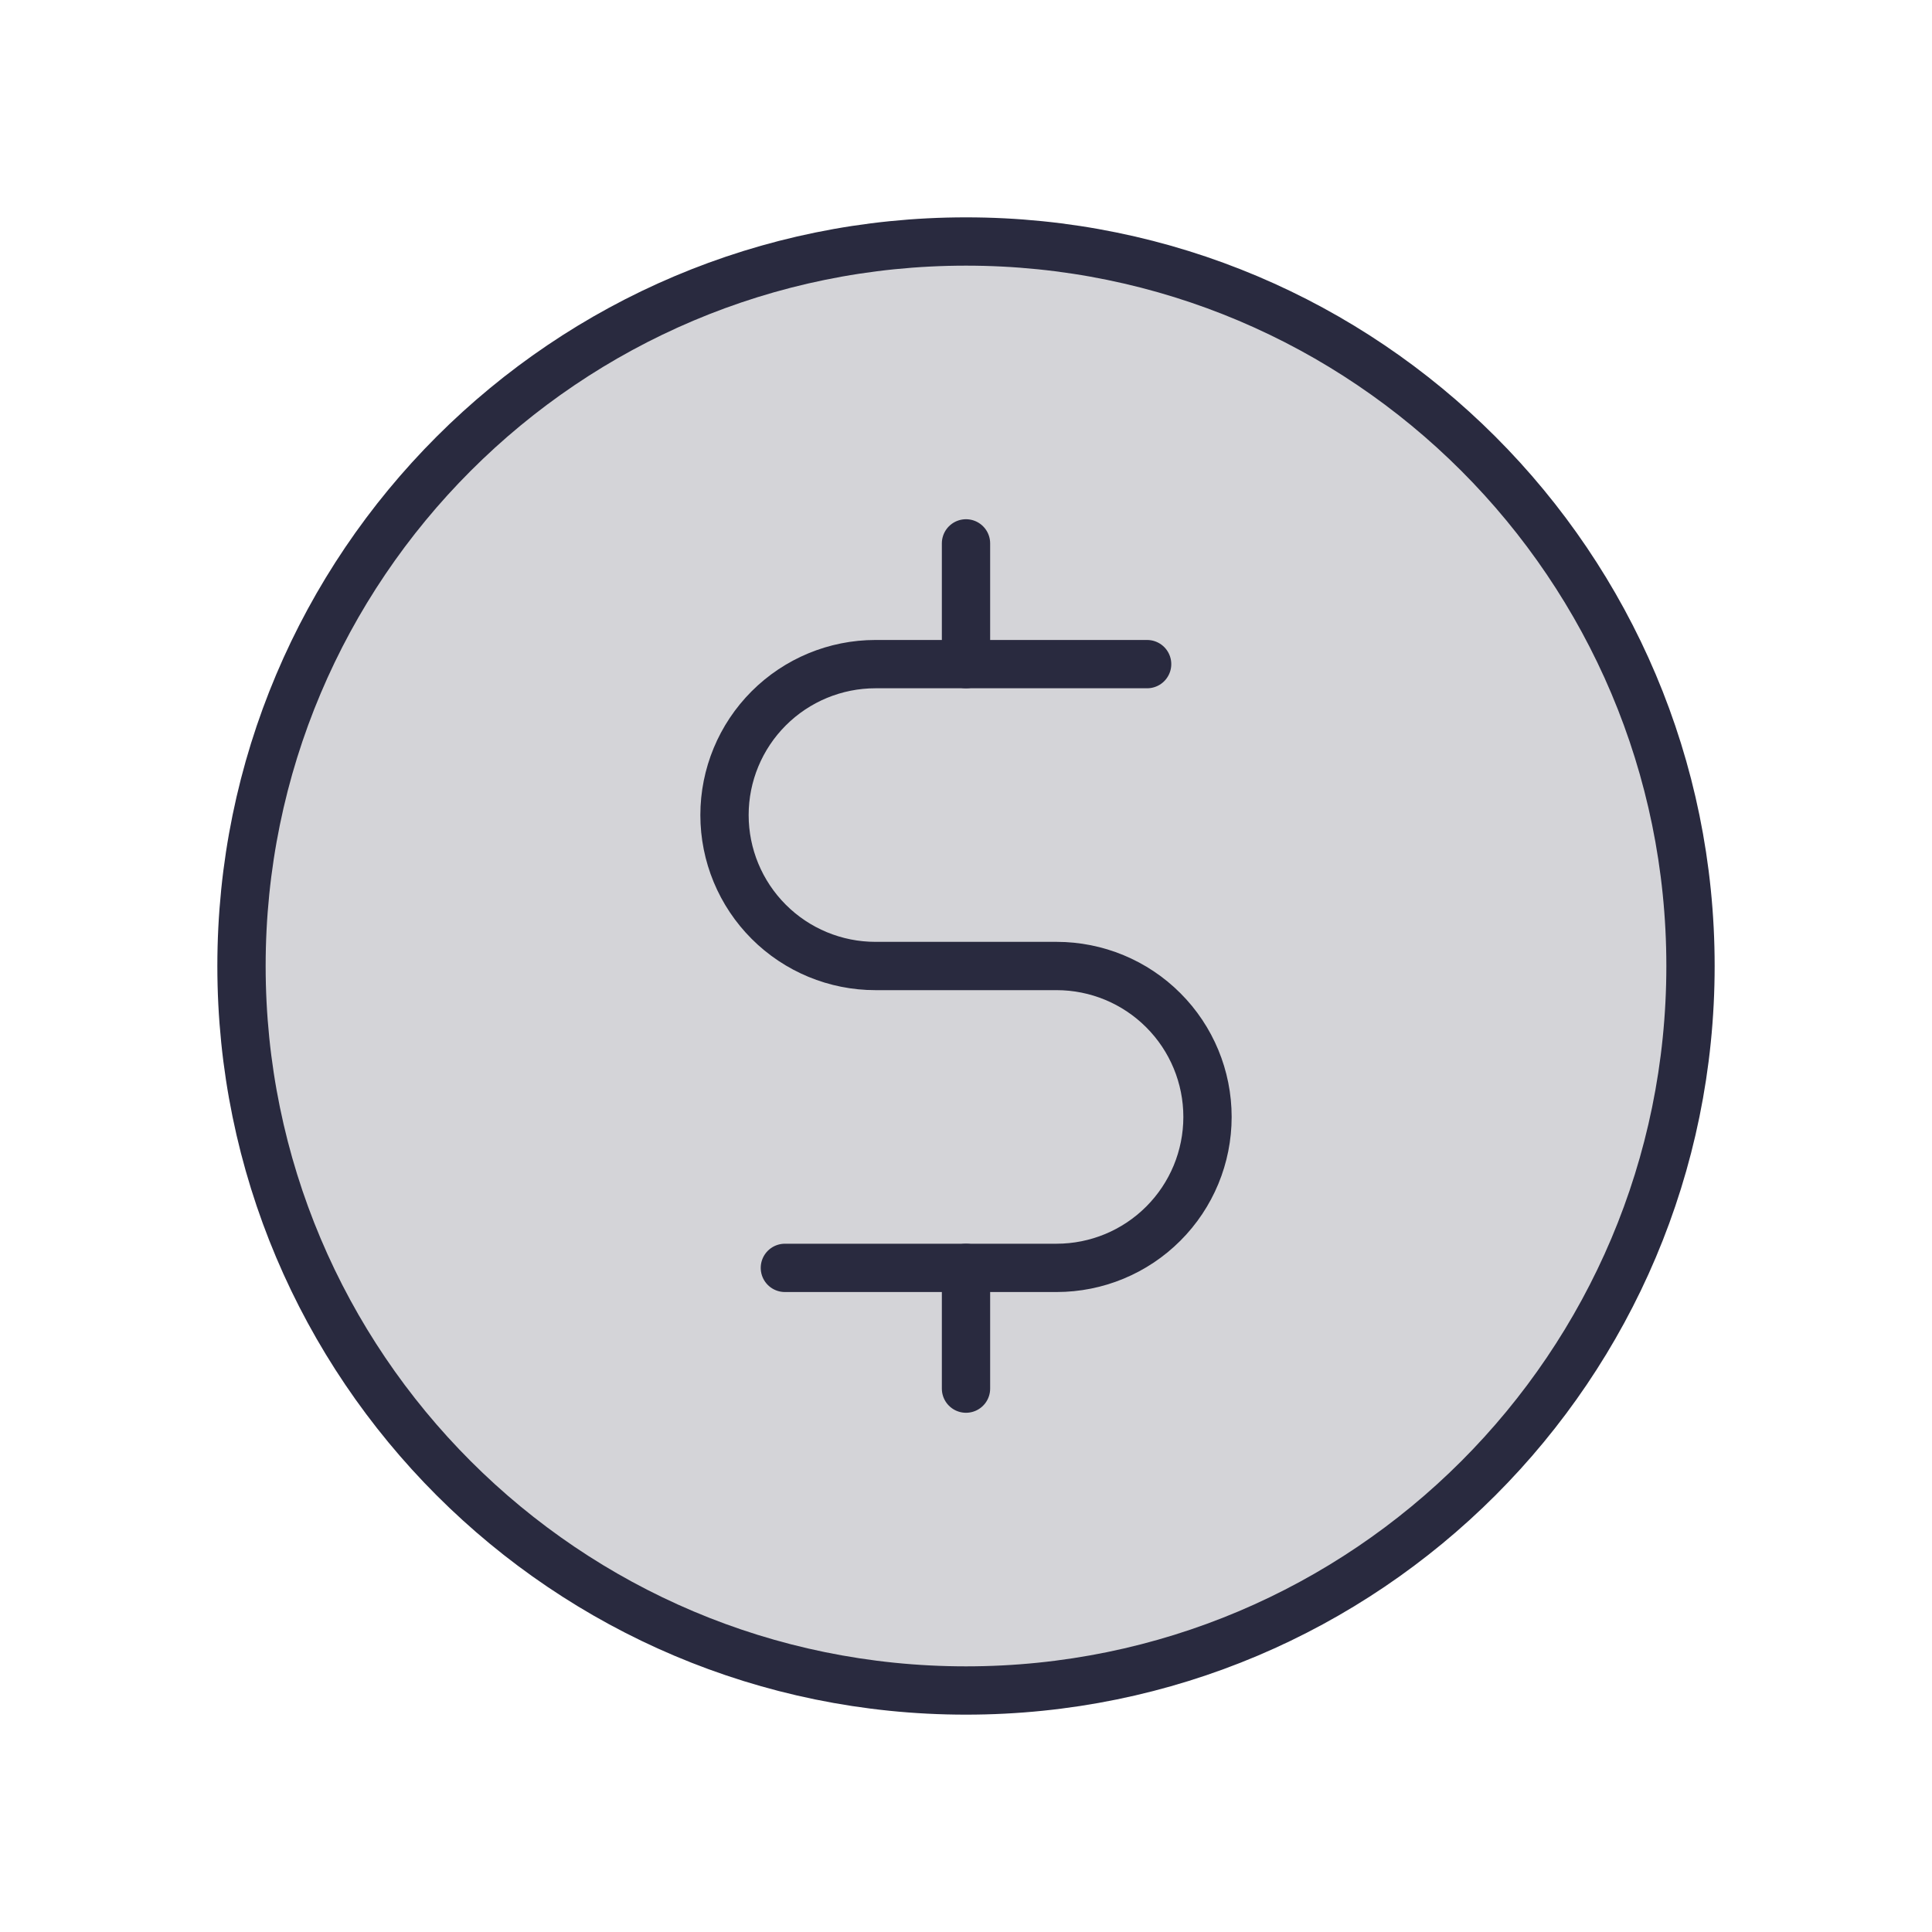 <svg width="80" height="80" viewBox="0 0 80 80" fill="none" xmlns="http://www.w3.org/2000/svg">
<path opacity="0.2" d="M40 70C56.569 70 70 56.569 70 40C70 23.431 56.569 10 40 10C23.431 10 10 23.431 10 40C10 56.569 23.431 70 40 70Z" fill="#292A3F"/>
<path d="M40 22.5V27.5" stroke="#292A3F" stroke-width="2" stroke-linecap="round" stroke-linejoin="round"/>
<path d="M40 52.5V57.5" stroke="#292A3F" stroke-width="2" stroke-linecap="round" stroke-linejoin="round"/>
<path d="M40 70C56.569 70 70 56.569 70 40C70 23.431 56.569 10 40 10C23.431 10 10 23.431 10 40C10 56.569 23.431 70 40 70Z" stroke="#292A3F" stroke-width="2" stroke-linecap="round" stroke-linejoin="round"/>
<path d="M32.5 52.5H43.75C45.408 52.5 46.997 51.842 48.169 50.669C49.342 49.497 50 47.908 50 46.25C50 44.592 49.342 43.003 48.169 41.831C46.997 40.658 45.408 40 43.75 40H36.25C34.592 40 33.003 39.342 31.831 38.169C30.659 36.997 30 35.408 30 33.75C30 32.092 30.659 30.503 31.831 29.331C33.003 28.159 34.592 27.5 36.25 27.5H47.5" stroke="#292A3F" stroke-width="2" stroke-linecap="round" stroke-linejoin="round"/>
</svg>

